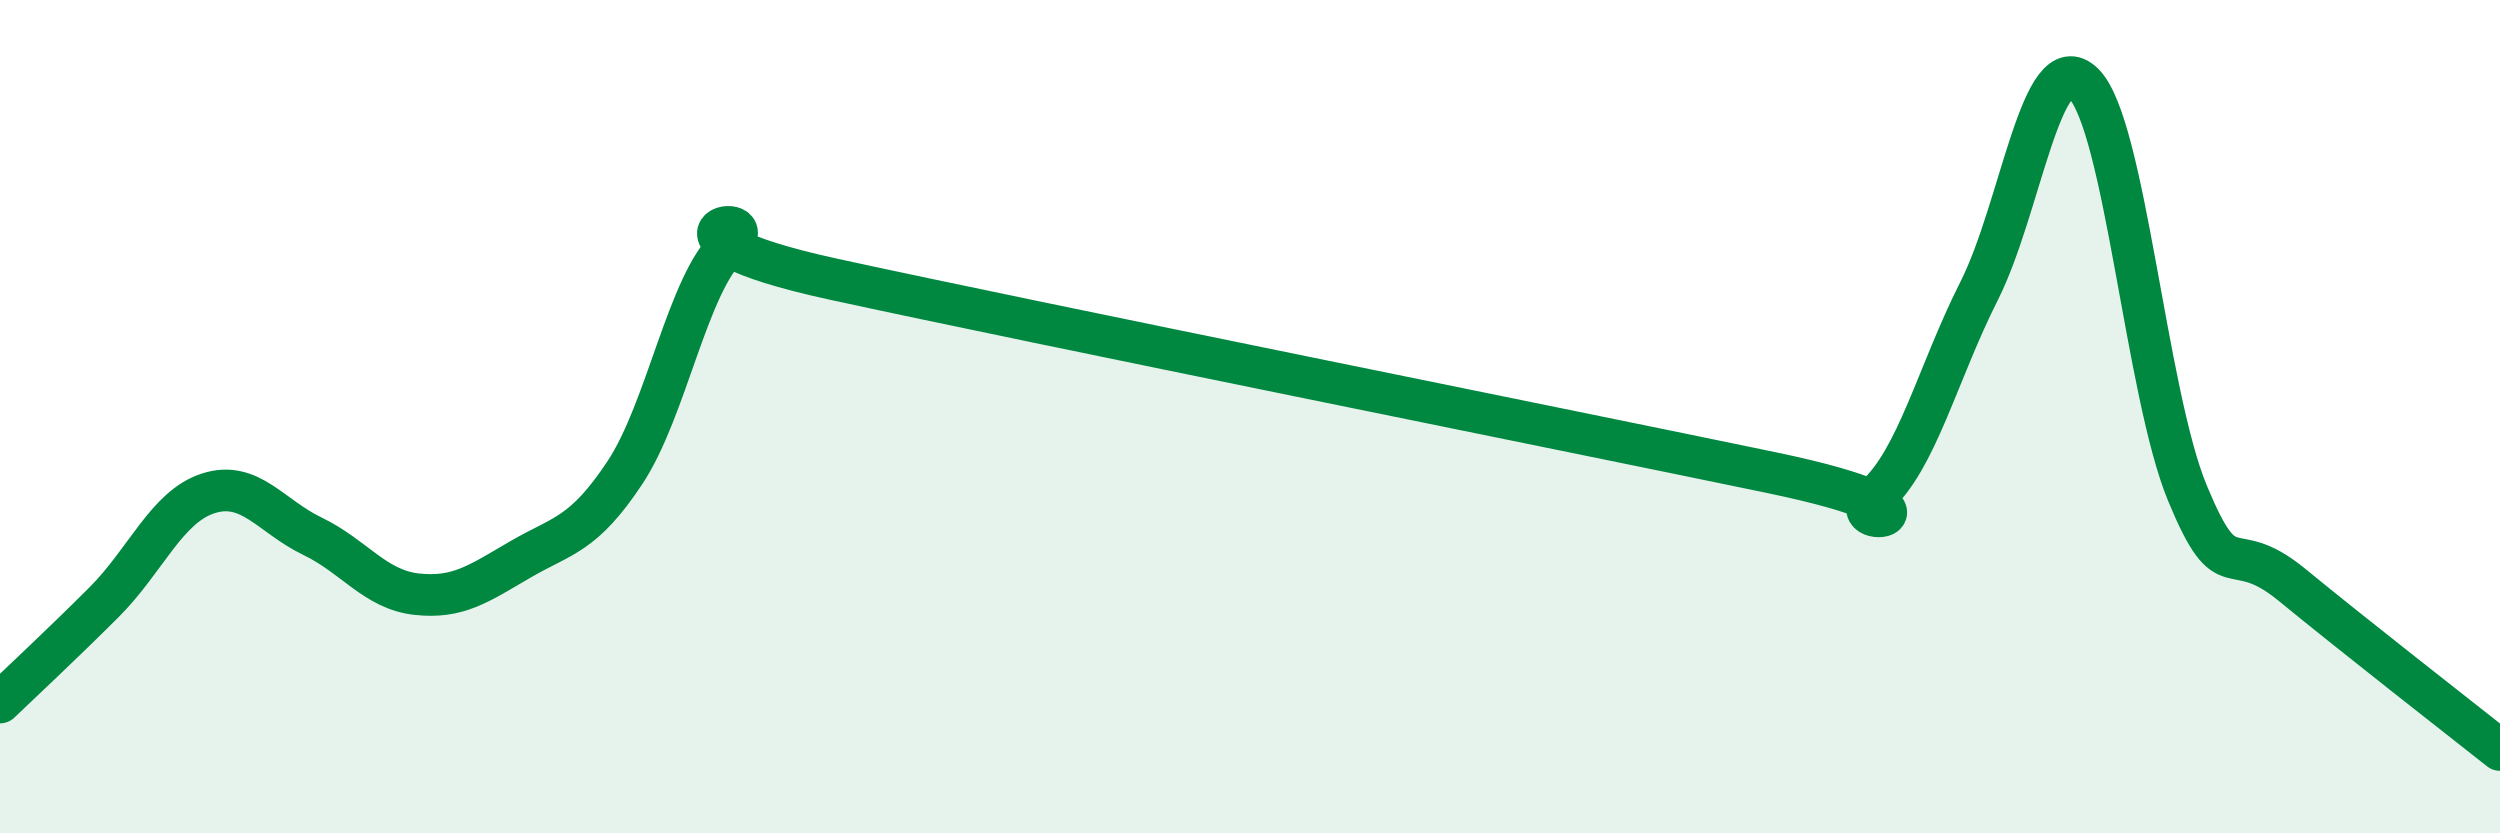 
    <svg width="60" height="20" viewBox="0 0 60 20" xmlns="http://www.w3.org/2000/svg">
      <path
        d="M 0,16.86 C 0.5,16.38 1.5,15.45 2.5,14.45 C 3.5,13.45 4,12.16 5,11.84 C 6,11.52 6.5,12.39 7.5,12.87 C 8.5,13.35 9,14.15 10,14.26 C 11,14.37 11.5,14 12.5,13.42 C 13.5,12.84 14,12.85 15,11.34 C 16,9.83 16.5,6.82 17.5,5.89 C 18.5,4.96 15,5.61 20,6.7 C 25,7.79 37.5,10.3 42.5,11.34 C 47.5,12.38 44,12.79 45,11.92 C 46,11.05 46.5,8.96 47.5,6.98 C 48.5,5 49,1.03 50,2 C 51,2.97 51.5,9.43 52.5,11.84 C 53.5,14.25 53.5,12.8 55,14.03 C 56.5,15.26 59,17.21 60,18L60 20L0 20Z"
        fill="#008740"
        opacity="0.1"
        stroke-linecap="round"
        stroke-linejoin="round"
      />
      <path
        d="M 0,16.86 C 0.5,16.38 1.5,15.45 2.5,14.45 C 3.5,13.45 4,12.16 5,11.84 C 6,11.52 6.5,12.39 7.5,12.87 C 8.5,13.35 9,14.15 10,14.26 C 11,14.37 11.5,14 12.5,13.42 C 13.5,12.84 14,12.85 15,11.34 C 16,9.83 16.5,6.82 17.5,5.89 C 18.5,4.96 15,5.61 20,6.7 C 25,7.79 37.5,10.3 42.5,11.34 C 47.5,12.38 44,12.79 45,11.92 C 46,11.05 46.5,8.96 47.5,6.98 C 48.5,5 49,1.03 50,2 C 51,2.97 51.5,9.43 52.5,11.84 C 53.5,14.25 53.5,12.8 55,14.03 C 56.5,15.26 59,17.21 60,18"
        stroke="#008740"
        stroke-width="1"
        fill="none"
        stroke-linecap="round"
        stroke-linejoin="round"
      />
    </svg>
  